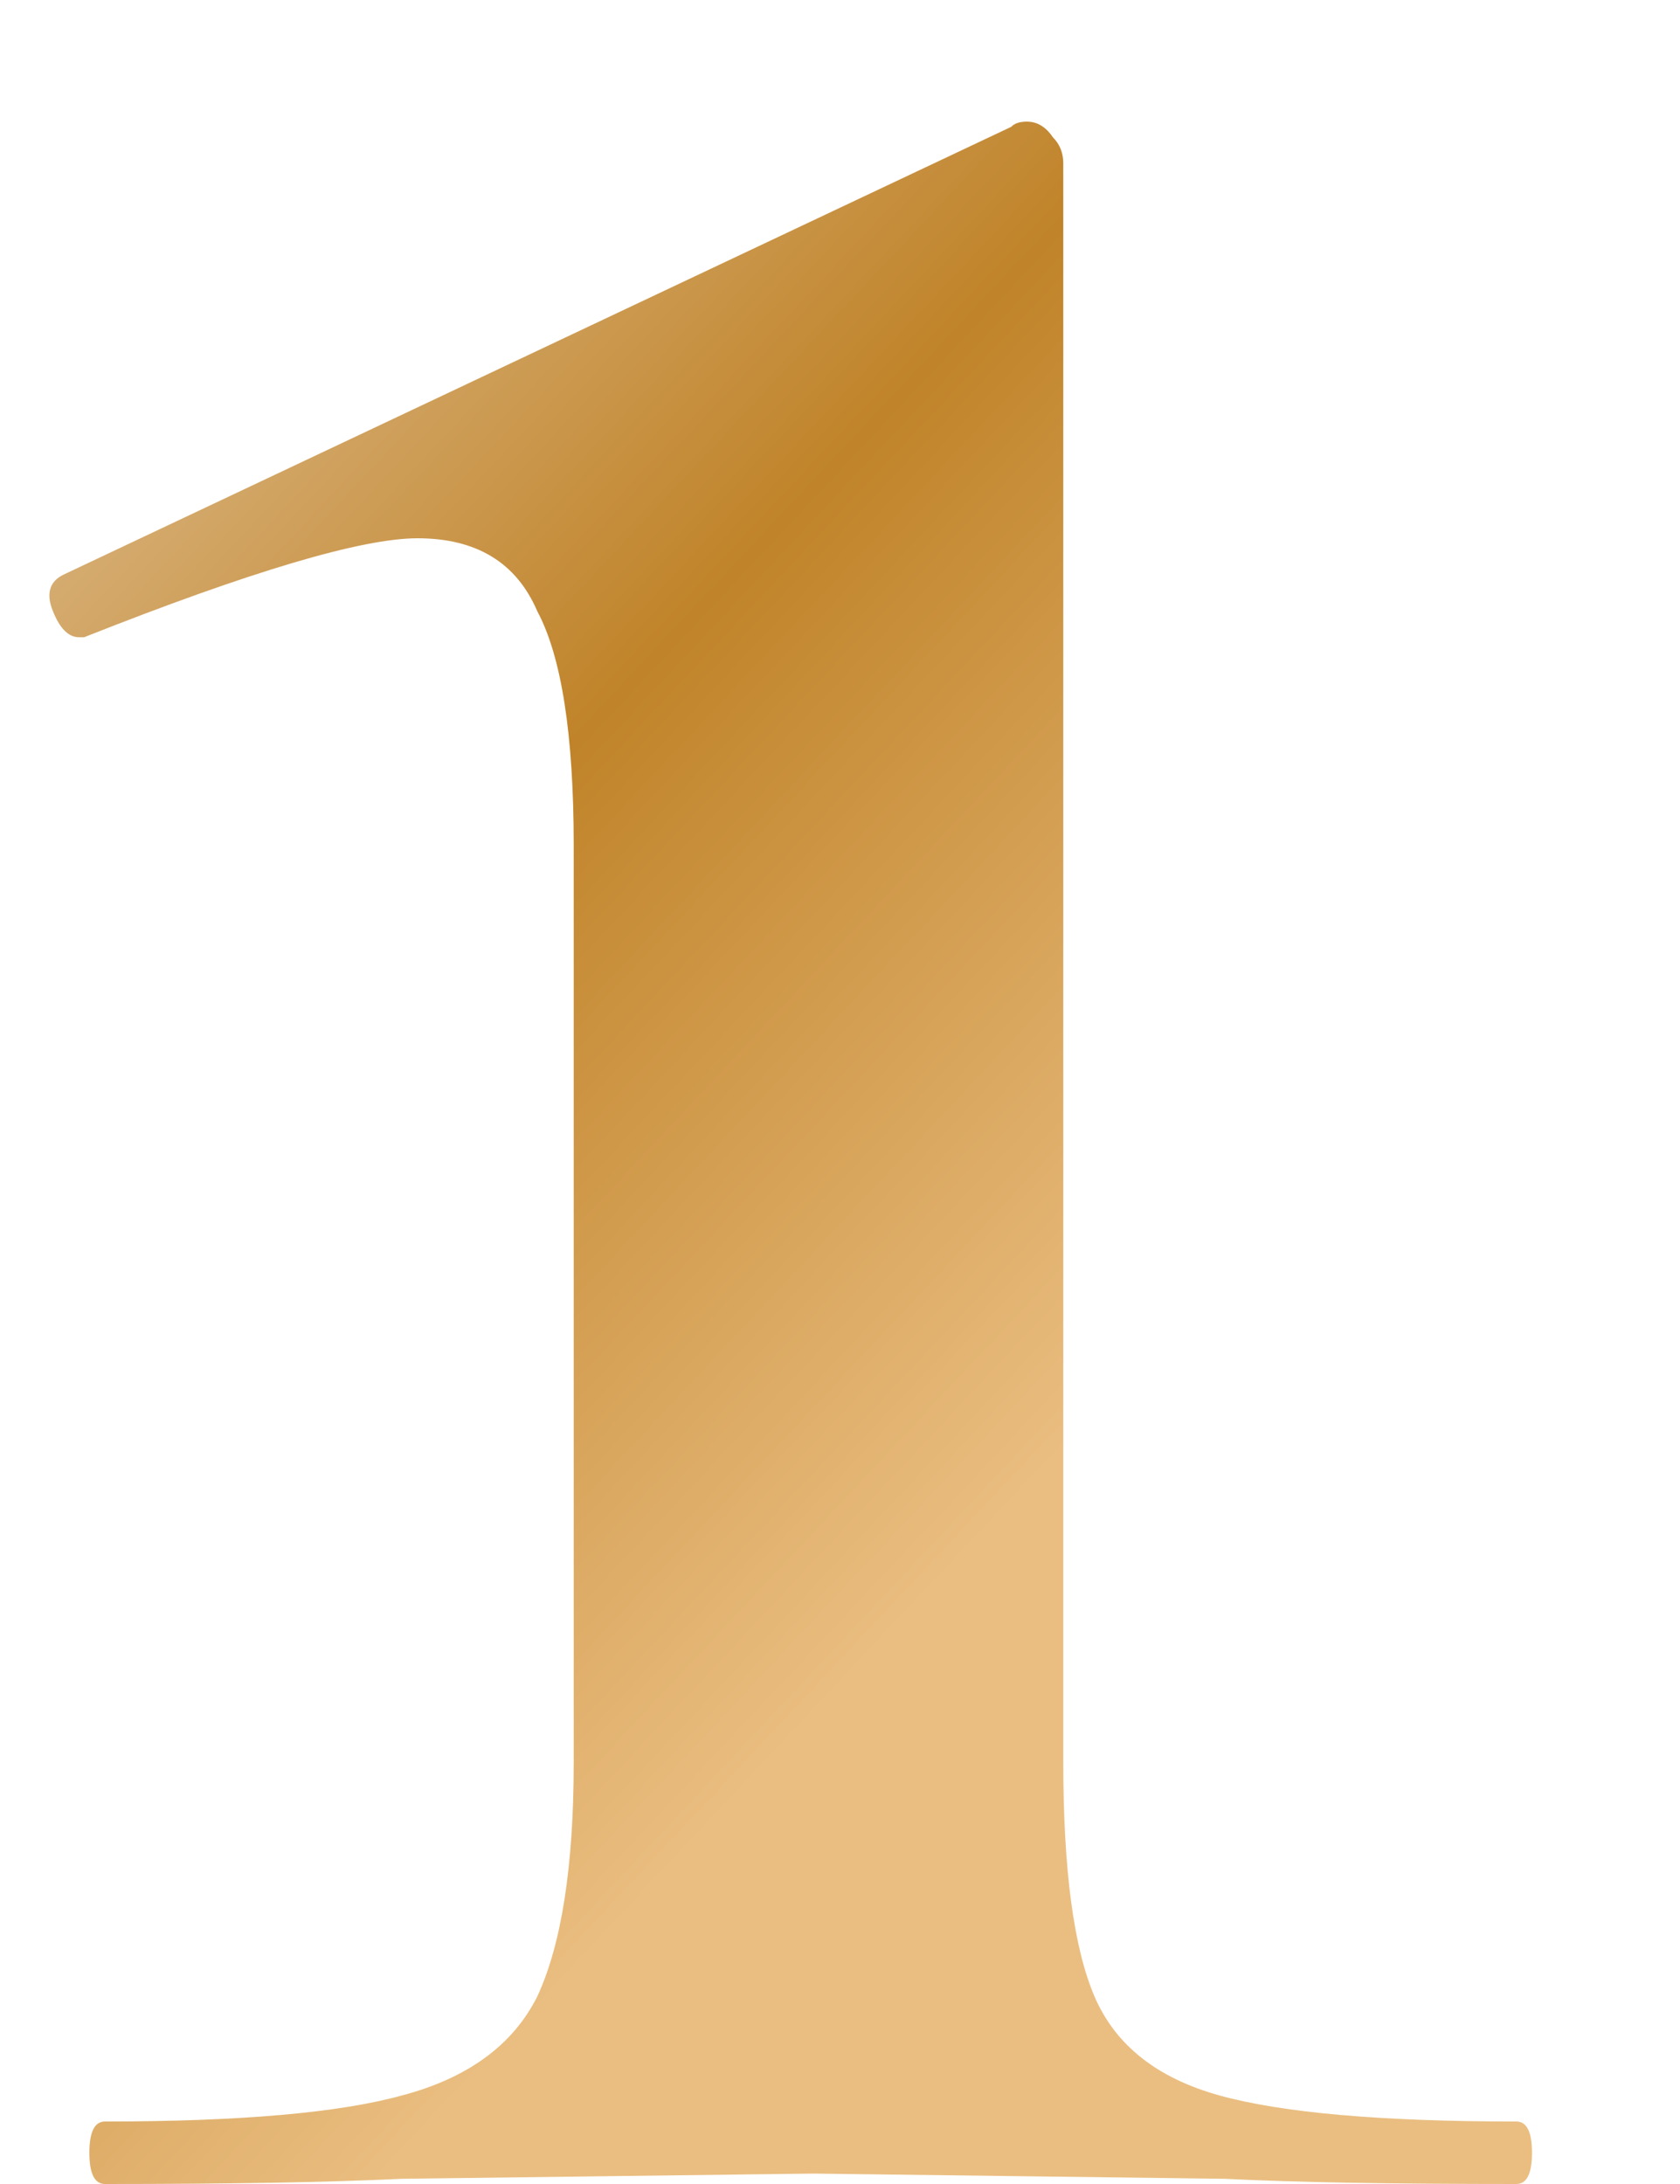 <?xml version="1.0" encoding="UTF-8"?> <svg xmlns="http://www.w3.org/2000/svg" width="10" height="13" viewBox="0 0 10 13" fill="none"> <path d="M0.625 13C0.563 13 0.532 12.938 0.532 12.814C0.532 12.69 0.563 12.628 0.625 12.628C1.431 12.628 2.02 12.576 2.392 12.473C2.784 12.37 3.053 12.173 3.198 11.884C3.342 11.574 3.415 11.109 3.415 10.489V5.033C3.415 4.372 3.342 3.907 3.198 3.638C3.074 3.349 2.836 3.204 2.485 3.204C2.154 3.204 1.493 3.4 0.501 3.793H0.47C0.408 3.793 0.356 3.741 0.315 3.638C0.273 3.535 0.294 3.462 0.377 3.421L6.019 0.755C6.039 0.734 6.07 0.724 6.112 0.724C6.174 0.724 6.225 0.755 6.267 0.817C6.308 0.858 6.329 0.91 6.329 0.972V10.489C6.329 11.13 6.391 11.595 6.515 11.884C6.639 12.173 6.887 12.37 7.259 12.473C7.631 12.576 8.22 12.628 9.026 12.628C9.088 12.628 9.119 12.69 9.119 12.814C9.119 12.938 9.088 13 9.026 13C8.282 13 7.703 12.99 7.29 12.969L4.841 12.938L2.392 12.969C1.958 12.99 1.369 13 0.625 13Z" fill="url(#paint0_linear_519_27174)"></path> <defs> <linearGradient id="paint0_linear_519_27174" x1="0.84" y1="-17.305" x2="17.574" y2="-1.614" gradientUnits="userSpaceOnUse"> <stop offset="0.006" stop-color="#EBC17D"></stop> <stop offset="0.185" stop-color="#EDD089"></stop> <stop offset="0.41" stop-color="#F4E8D9"></stop> <stop offset="0.73" stop-color="#C08329"></stop> <stop offset="0.949" stop-color="#EABE81"></stop> </linearGradient> </defs> </svg> 